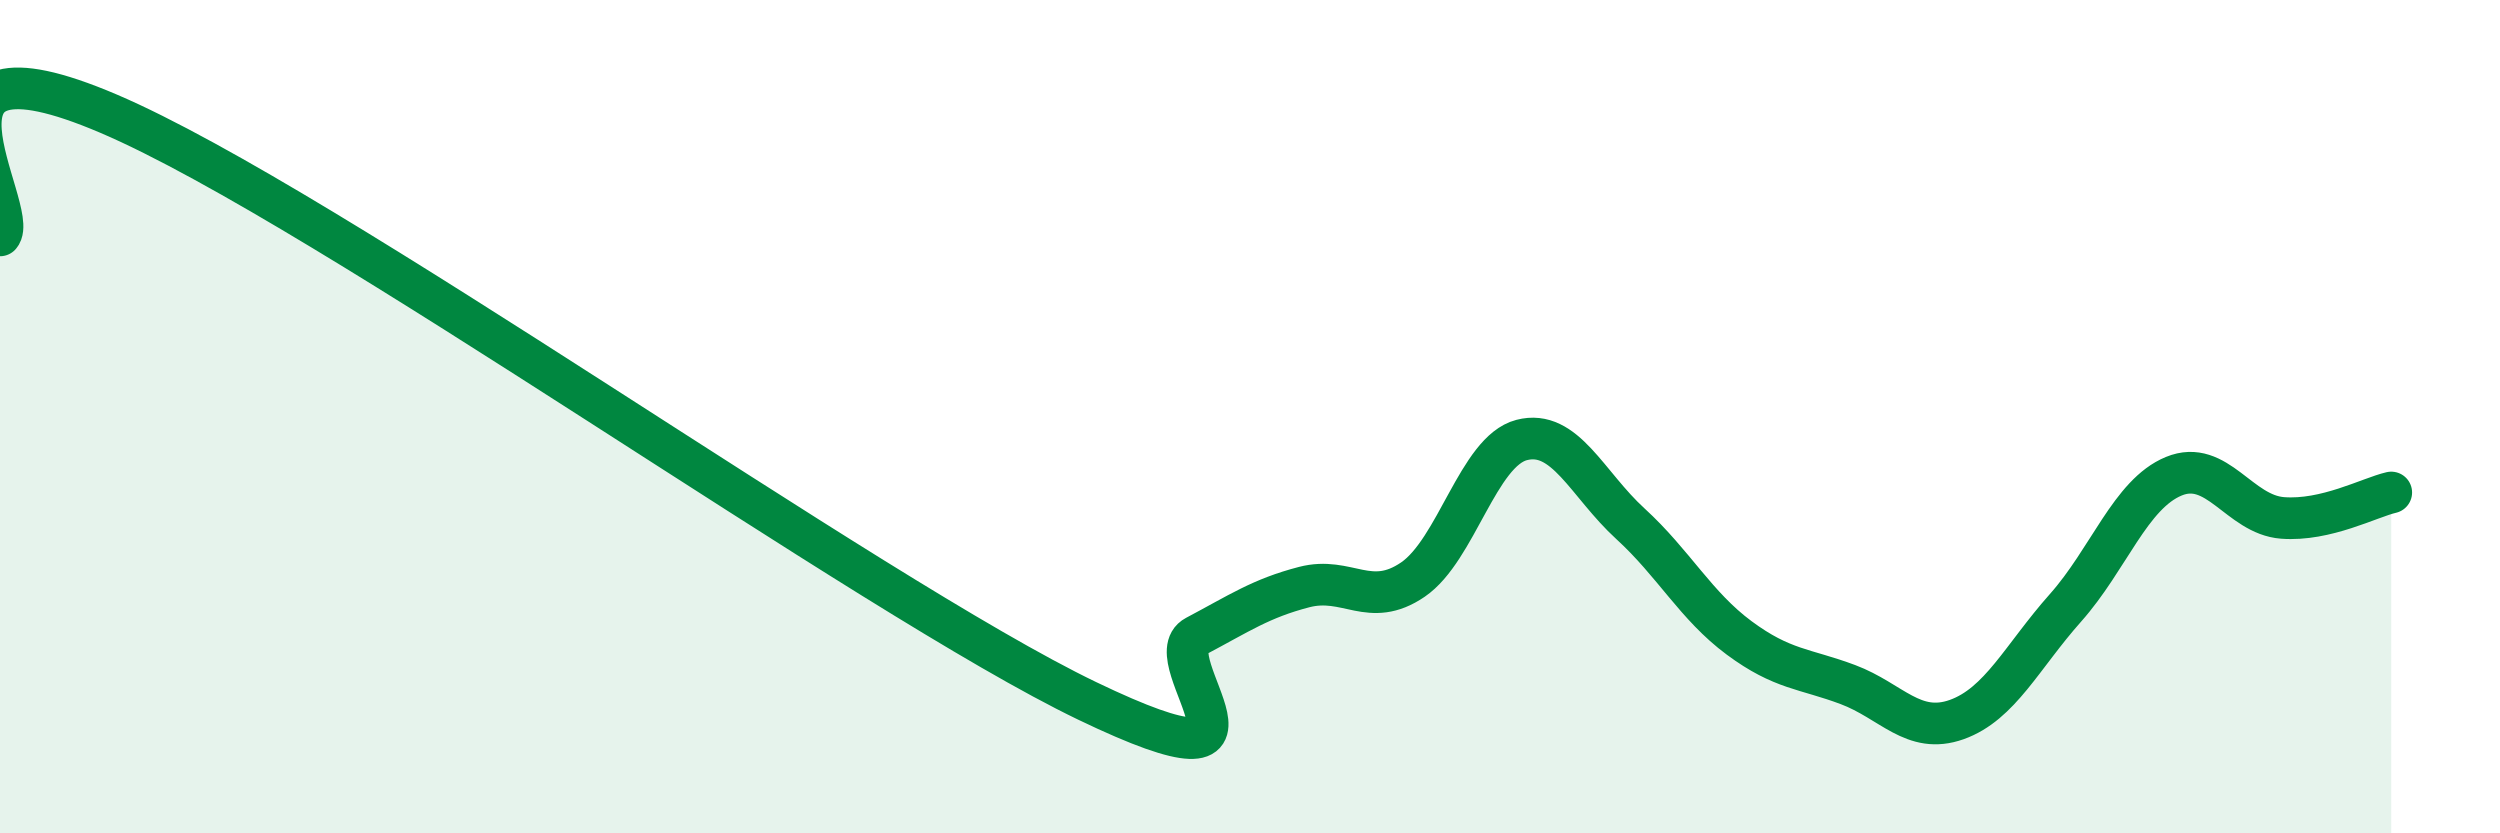 
    <svg width="60" height="20" viewBox="0 0 60 20" xmlns="http://www.w3.org/2000/svg">
      <path
        d="M 0,5.65 C 0.52,5.07 -2.61,0.5 2.61,2.73 C 7.83,4.96 20.87,14.31 26.09,16.82 C 31.31,19.33 27.66,15.82 28.7,15.27 C 29.74,14.72 30.26,14.36 31.3,14.09 C 32.34,13.82 32.87,14.62 33.91,13.91 C 34.95,13.2 35.48,10.83 36.52,10.56 C 37.56,10.29 38.09,11.62 39.13,12.57 C 40.17,13.52 40.7,14.54 41.74,15.31 C 42.78,16.08 43.31,16.04 44.35,16.43 C 45.39,16.82 45.92,17.64 46.96,17.27 C 48,16.9 48.53,15.76 49.57,14.59 C 50.61,13.42 51.13,11.86 52.17,11.43 C 53.21,11 53.74,12.35 54.78,12.43 C 55.82,12.51 56.87,11.94 57.39,11.82L57.39 20L0 20Z"
        fill="#008740"
        opacity="0.1"
        stroke-linecap="round"
        stroke-linejoin="round"
      />
      <path
        d="M 0,5.65 C 0.52,5.07 -2.61,0.5 2.61,2.73 C 7.83,4.96 20.87,14.31 26.09,16.82 C 31.31,19.33 27.66,15.82 28.7,15.27 C 29.74,14.72 30.26,14.36 31.3,14.09 C 32.34,13.82 32.87,14.62 33.91,13.91 C 34.95,13.2 35.48,10.83 36.52,10.56 C 37.56,10.29 38.09,11.62 39.13,12.57 C 40.17,13.52 40.7,14.54 41.74,15.31 C 42.78,16.08 43.31,16.04 44.35,16.43 C 45.39,16.82 45.92,17.64 46.96,17.27 C 48,16.9 48.53,15.76 49.57,14.59 C 50.61,13.42 51.13,11.86 52.17,11.43 C 53.21,11 53.74,12.35 54.78,12.43 C 55.82,12.51 56.87,11.94 57.39,11.82"
        stroke="#008740"
        stroke-width="1"
        fill="none"
        stroke-linecap="round"
        stroke-linejoin="round"
      />
    </svg>
  